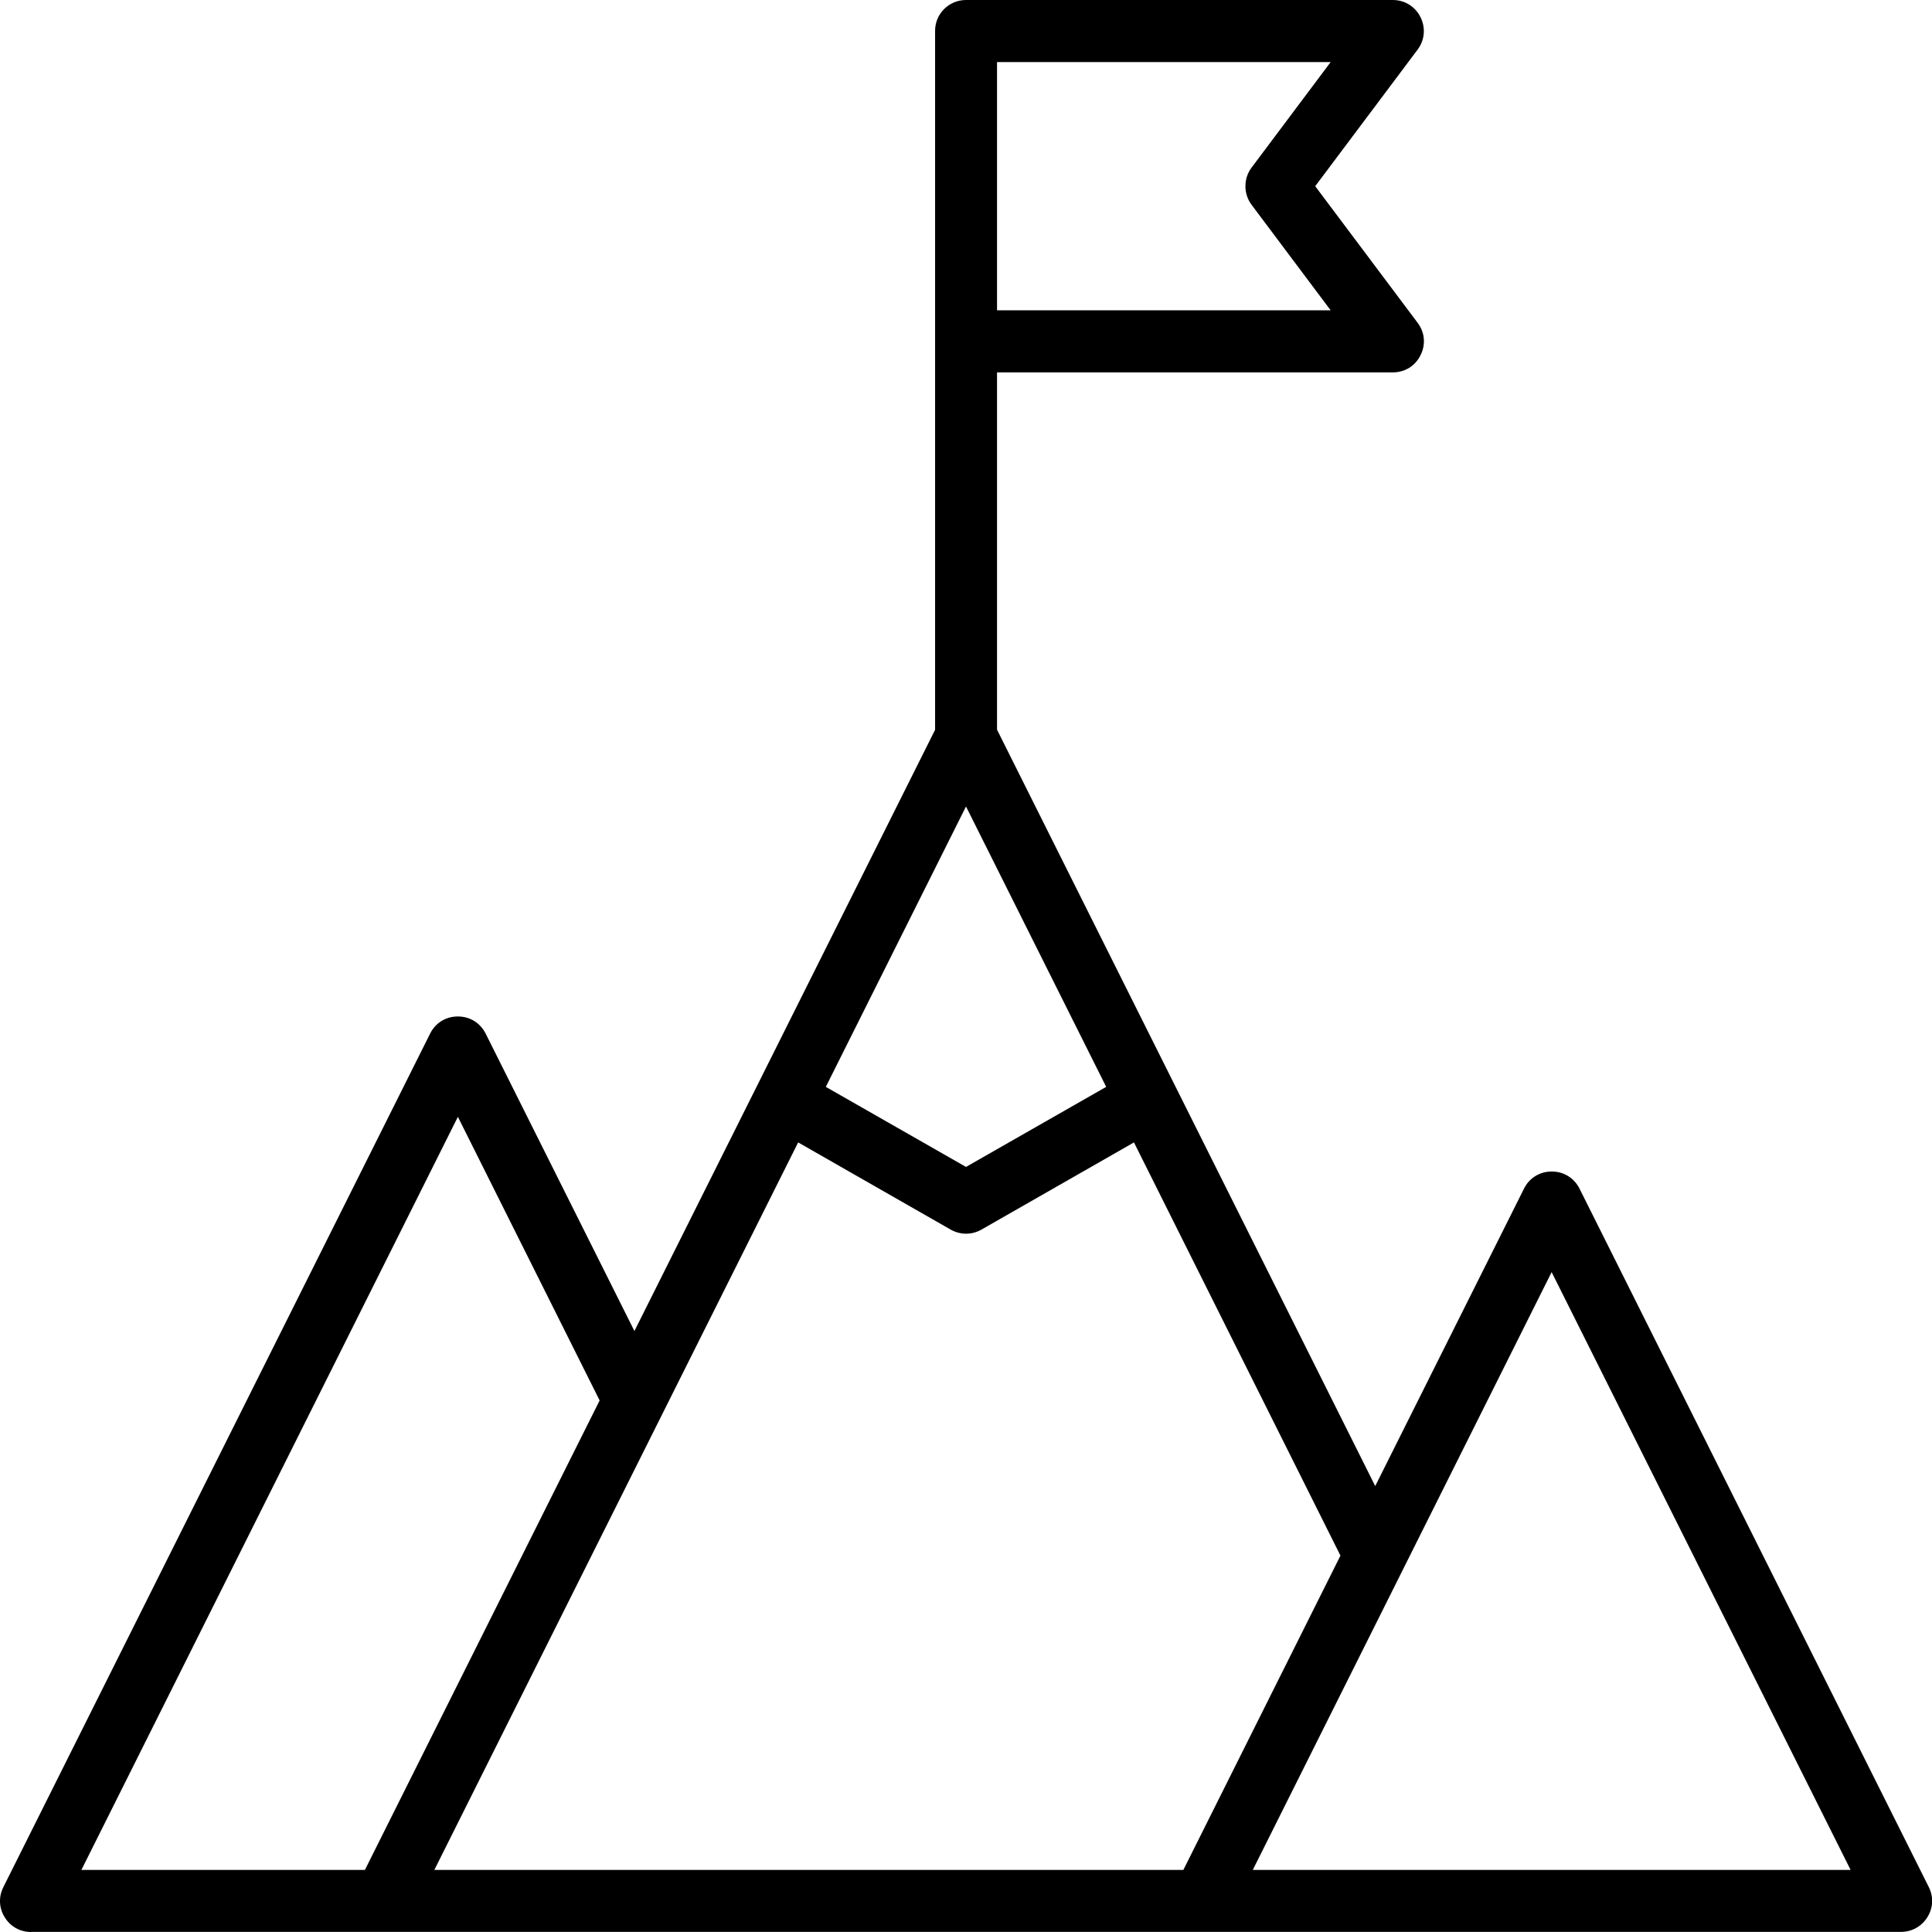 <?xml version="1.0" encoding="utf-8"?>
<!-- Generator: Adobe Illustrator 28.0.0, SVG Export Plug-In . SVG Version: 6.00 Build 0)  -->
<svg version="1.1" id="レイヤー_1" xmlns="http://www.w3.org/2000/svg" xmlns:xlink="http://www.w3.org/1999/xlink" x="0px"
	 y="0px" viewBox="0 0 160 160" style="enable-background:new 0 0 160 160;" xml:space="preserve">
<g>
	<path d="M2.58,160c-0.91,0-1.71-0.44-2.19-1.22c-0.48-0.77-0.52-1.69-0.11-2.5L35.62,85.6c0.44-0.89,1.3-1.42,2.3-1.42
		s1.85,0.53,2.3,1.42l12.32,24.63l24.9-49.79V2.57C77.43,1.15,78.58,0,80,0h35.34c0.99,0,1.85,0.53,2.3,1.42
		c0.44,0.89,0.35,1.9-0.24,2.69l-8.48,11.31l8.48,11.31c0.6,0.8,0.69,1.8,0.24,2.69c-0.44,0.89-1.3,1.42-2.3,1.42H82.57v29.59
		l31.32,62.64l12.32-24.63c0.44-0.89,1.3-1.42,2.3-1.42c0.99,0,1.85,0.53,2.3,1.42l28.92,57.83c0.41,0.81,0.37,1.73-0.11,2.5
		c-0.48,0.77-1.28,1.22-2.19,1.22H2.58z M103.75,154.86h49.51l-24.76-49.51L103.75,154.86z M35.97,154.86H98l13.01-26.03
		L93.91,94.61l-12.63,7.22c-0.39,0.22-0.83,0.34-1.27,0.34s-0.89-0.12-1.28-0.34l-12.63-7.22L35.97,154.86z M6.74,154.86h23.48
		l19.44-38.88L37.92,92.49L6.74,154.86z M68.39,90.01L80,96.64l11.61-6.63L80,66.79L68.39,90.01z M82.57,25.7h27.63l-6.55-8.74
		c-0.68-0.91-0.68-2.18,0-3.08l6.55-8.74H82.57V25.7z"/>
</g>
</svg>
